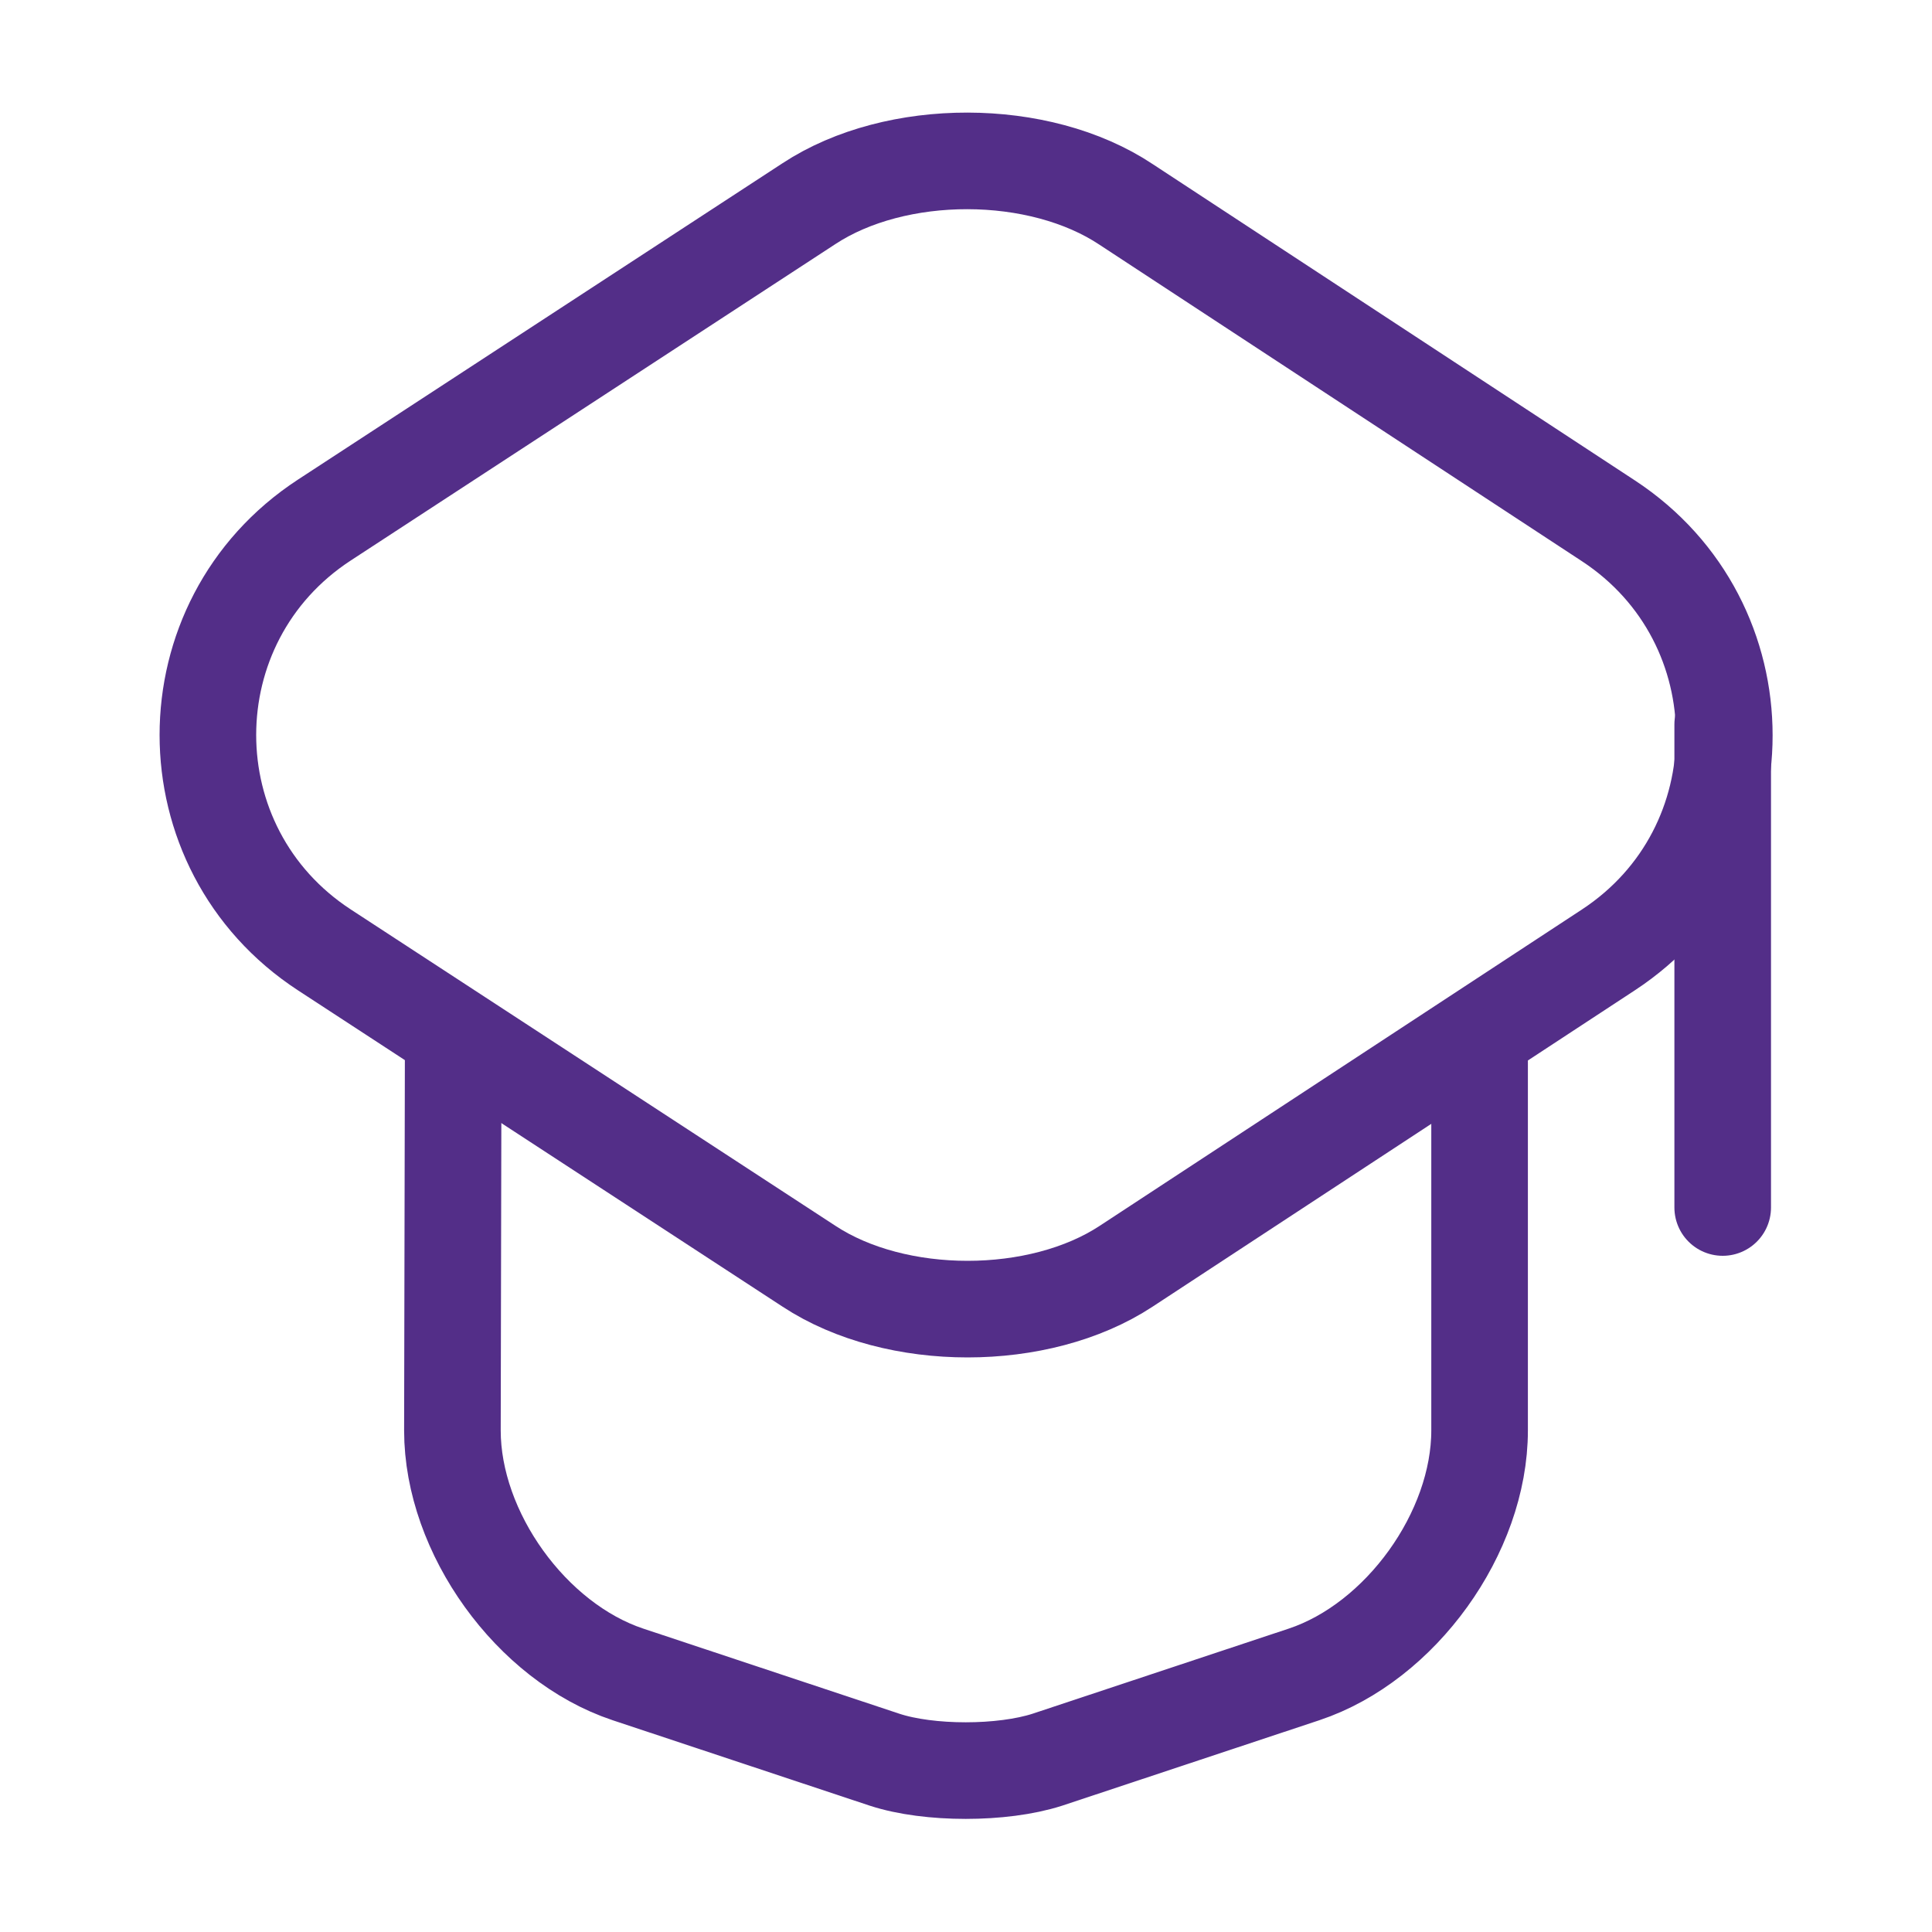 <svg width="30" height="30" viewBox="0 0 30 30" fill="none" xmlns="http://www.w3.org/2000/svg">
<path d="M12.562 3.162L5.037 8.075C2.625 9.65 2.625 13.175 5.037 14.75L12.562 19.662C13.912 20.55 16.137 20.55 17.487 19.662L24.975 14.75C27.375 13.175 27.375 9.662 24.975 8.087L17.487 3.175C16.137 2.275 13.912 2.275 12.562 3.162Z" stroke="#532E88" stroke-width="1.5" stroke-linecap="round" stroke-linejoin="round"/>
<path d="M7.037 16.35L7.025 22.212C7.025 23.8 8.25 25.5 9.75 26L13.737 27.325C14.425 27.55 15.562 27.55 16.262 27.325L20.25 26C21.75 25.5 22.975 23.8 22.975 22.212V16.412" stroke="#532E88" stroke-width="1.5" stroke-linecap="round" stroke-linejoin="round"/>
<path d="M26.75 18.75V11.25" stroke="#532E88" stroke-width="1.5" stroke-linecap="round" stroke-linejoin="round"/>
</svg>
